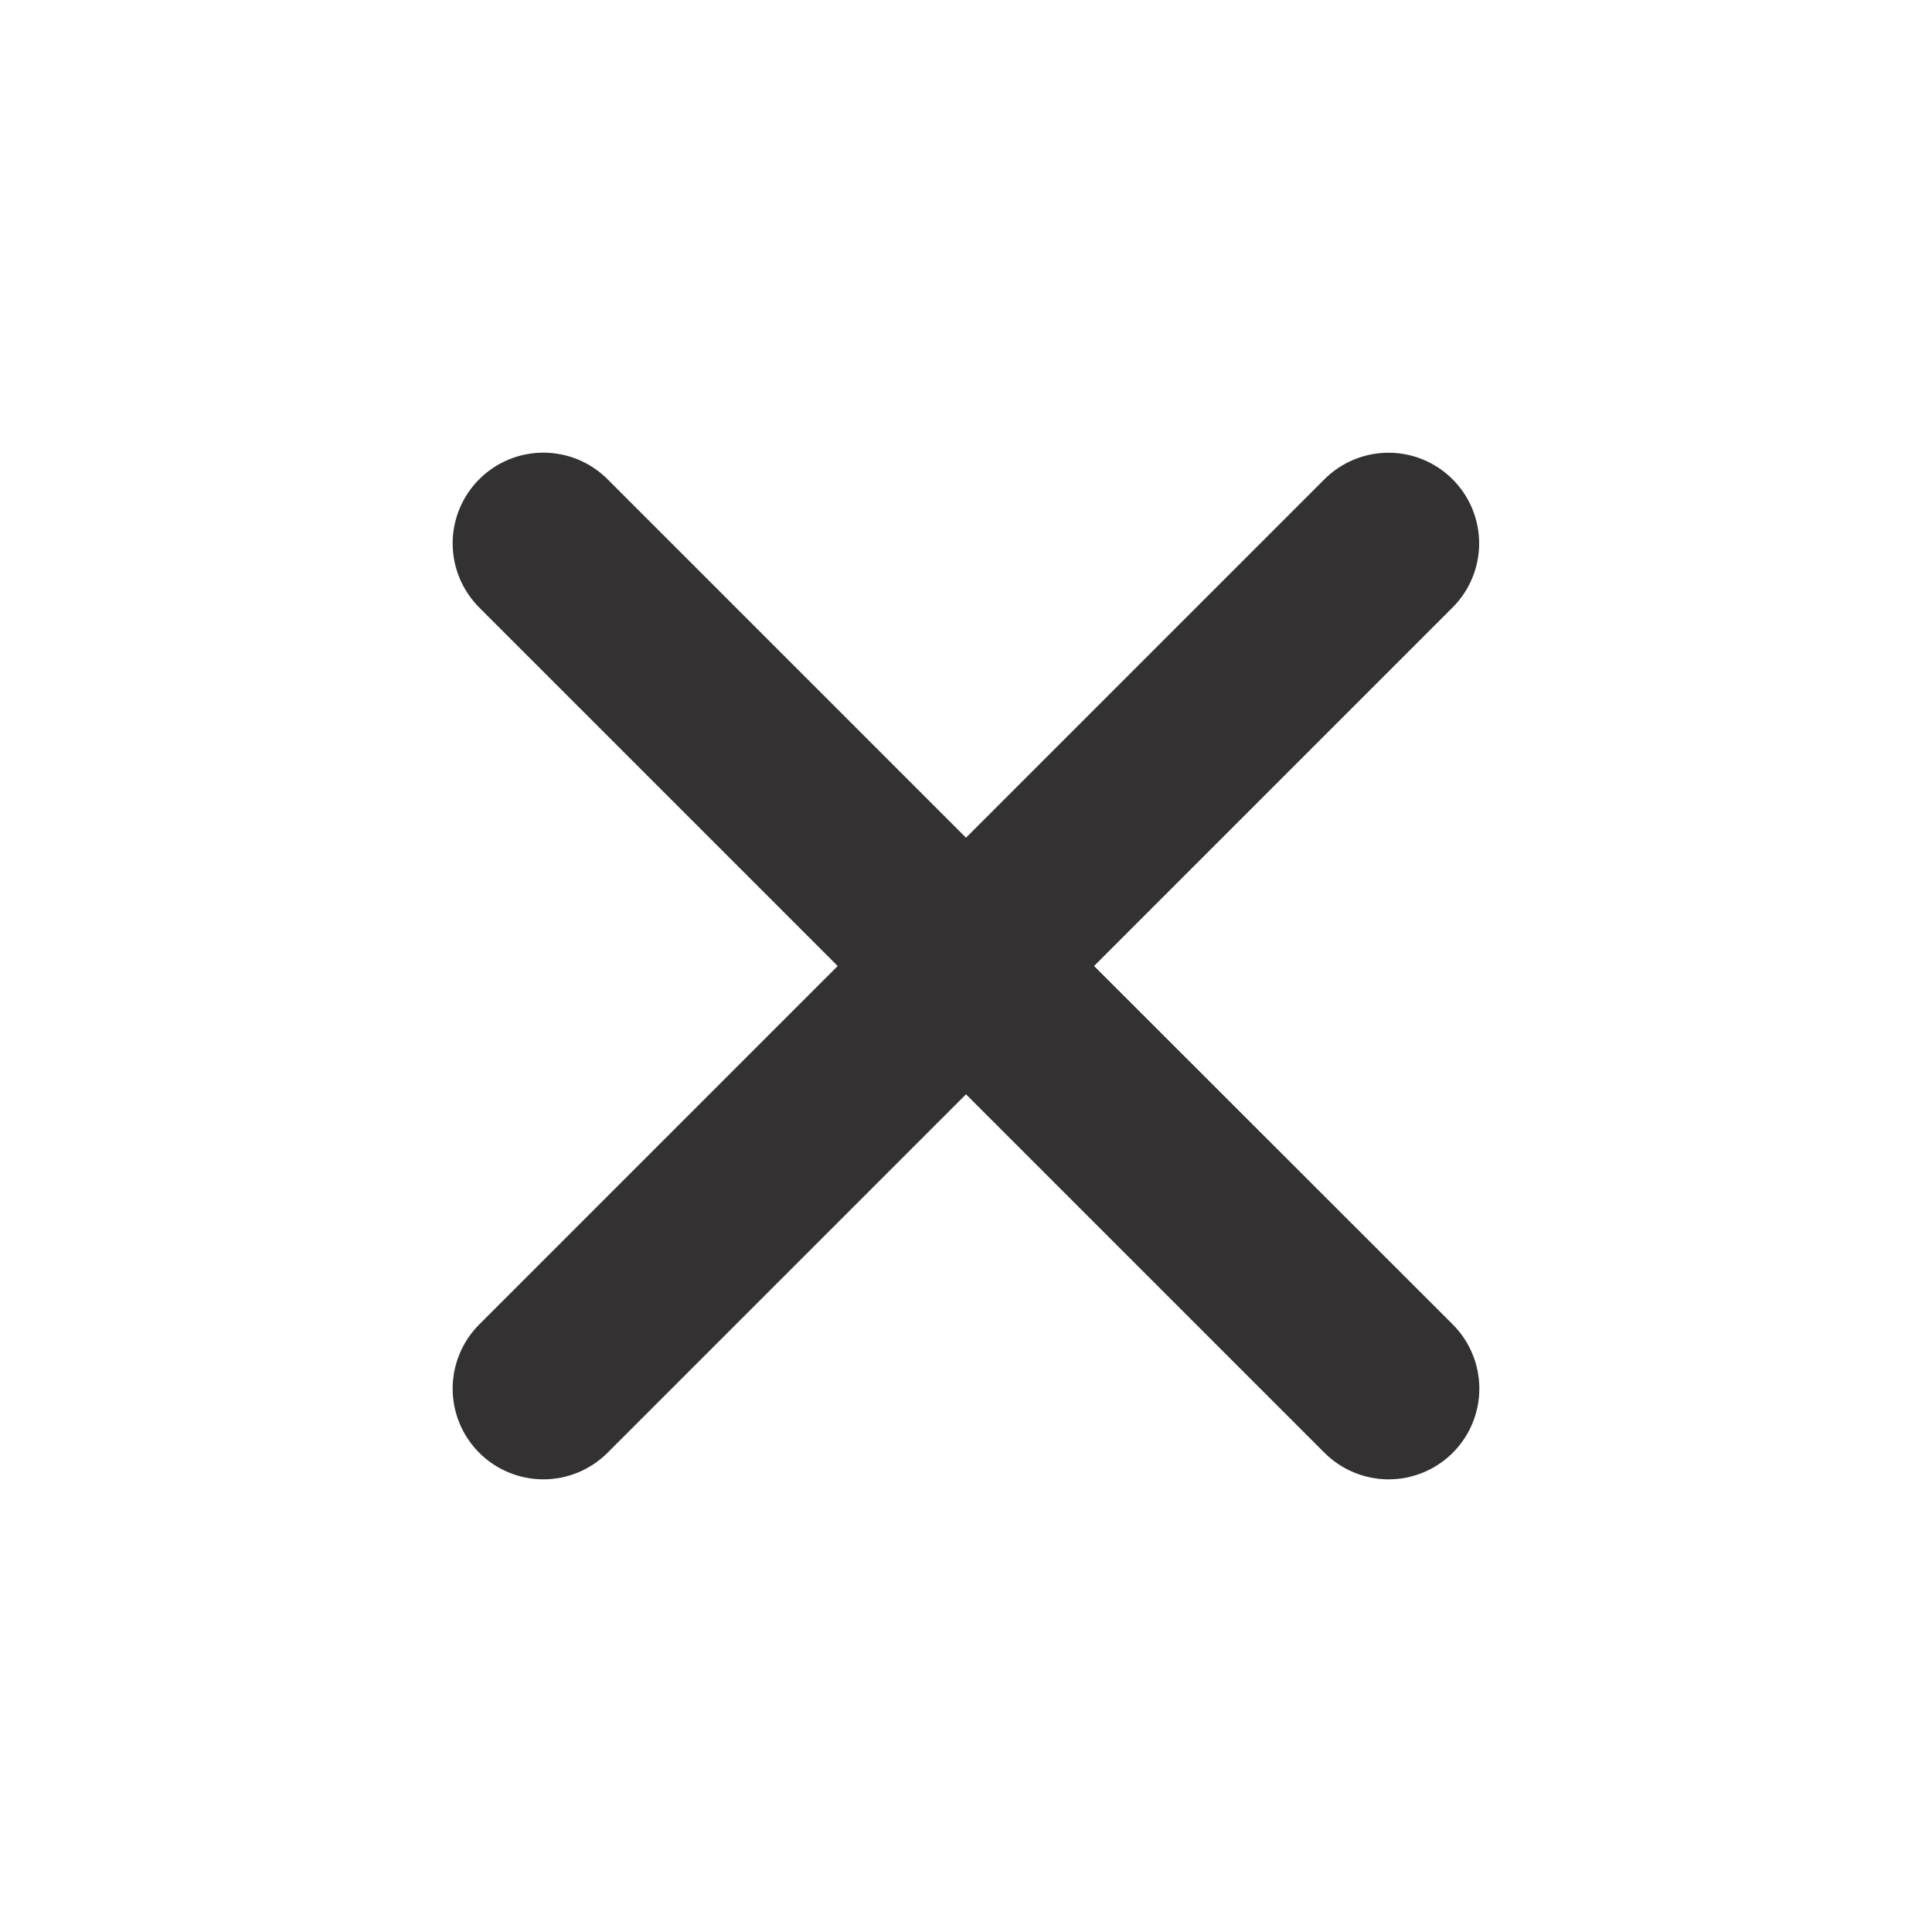 <svg width="512" height="512" viewBox="0 0 512 512" fill="none" xmlns="http://www.w3.org/2000/svg">
<path d="M289.94 256L384.94 161C389.448 156.499 391.984 150.392 391.99 144.021C391.996 137.651 389.47 131.539 384.97 127.03C380.469 122.521 374.361 119.985 367.991 119.98C361.62 119.974 355.508 122.499 351 127L256 222L161 127C156.491 122.491 150.376 119.958 144 119.958C137.623 119.958 131.508 122.491 127 127C122.491 131.509 119.958 137.624 119.958 144C119.958 150.376 122.491 156.491 127 161L222 256L127 351C122.491 355.509 119.958 361.624 119.958 368C119.958 374.376 122.491 380.491 127 385C131.508 389.509 137.623 392.042 144 392.042C150.376 392.042 156.491 389.509 161 385L256 290L351 385C355.508 389.509 361.623 392.042 368 392.042C374.376 392.042 380.491 389.509 385 385C389.508 380.491 392.041 374.376 392.041 368C392.041 361.624 389.508 355.509 385 351L289.94 256Z" fill="#333132"/>
</svg>
